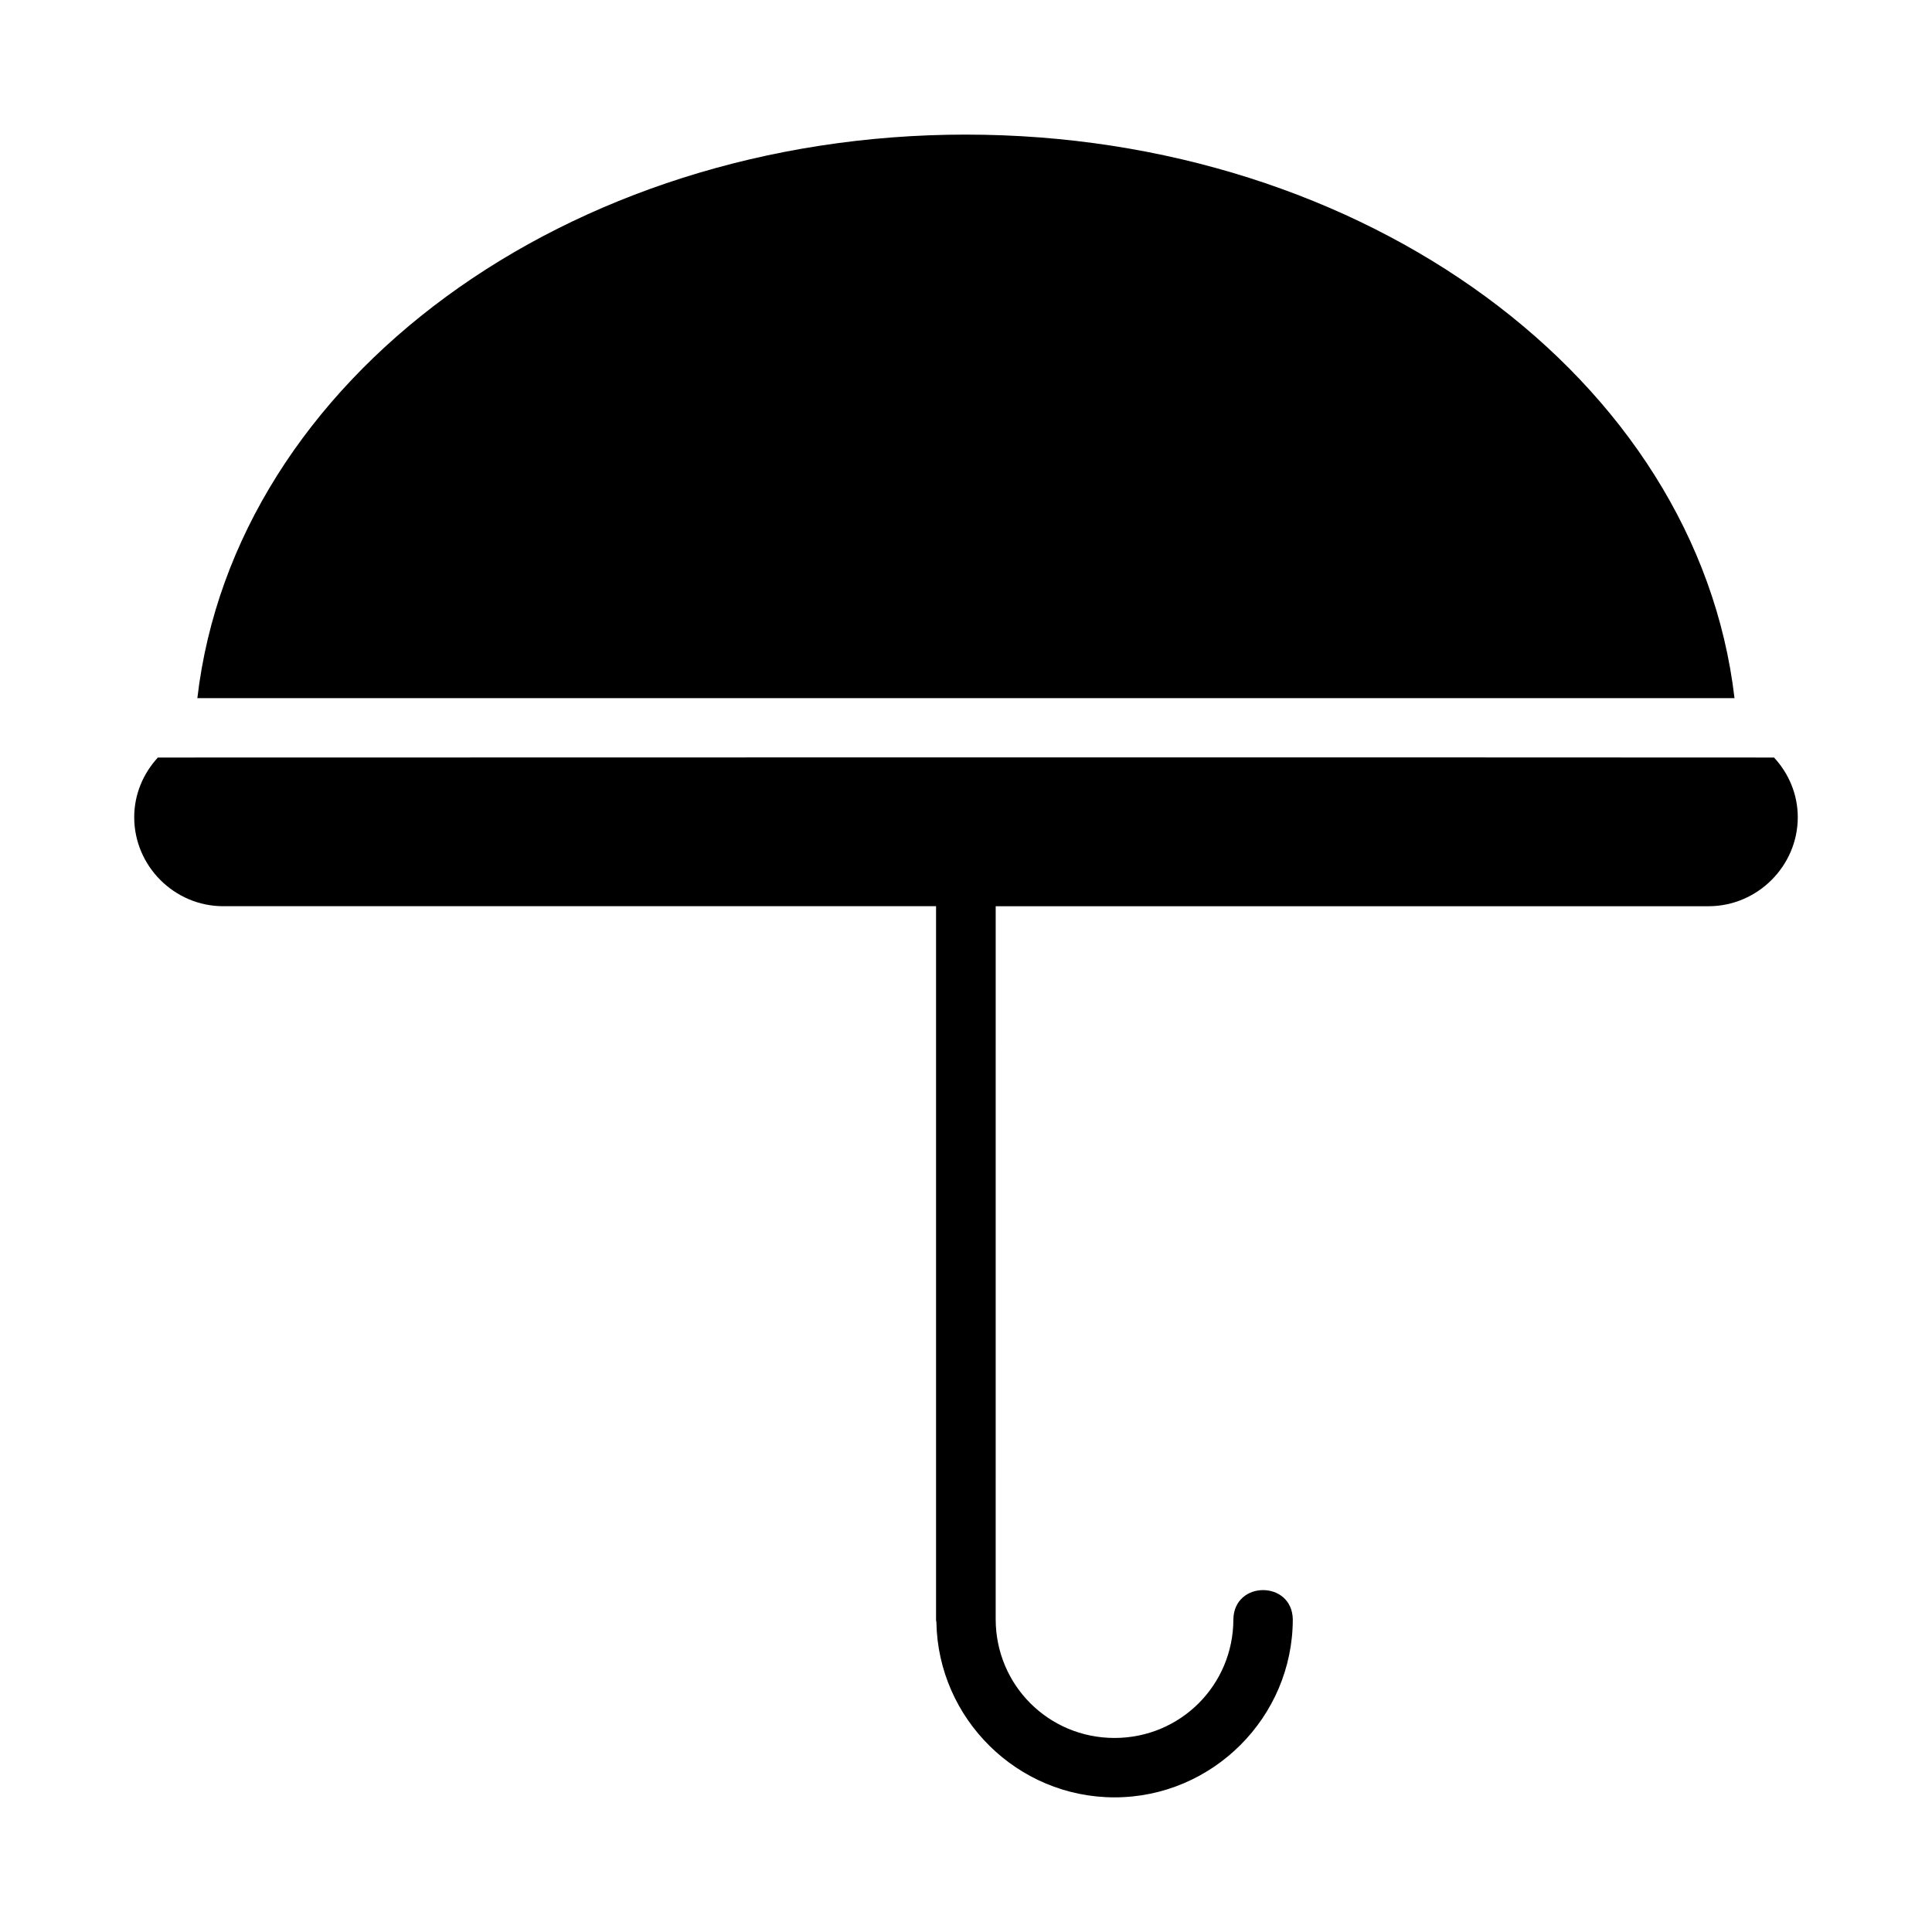 <?xml version="1.0" encoding="UTF-8"?>
<!-- Uploaded to: SVG Repo, www.svgrepo.com, Generator: SVG Repo Mixer Tools -->
<svg fill="#000000" width="800px" height="800px" version="1.1" viewBox="144 144 512 512" xmlns="http://www.w3.org/2000/svg">
 <path d="m399.97 179.67c-105.59 0-193.79 64.75-203.67 149.34l407.36 0.004c-9.875-84.594-98.078-149.34-203.67-149.34zm-214.13 165.08c-3.859 4.191-6.273 9.723-6.273 15.82 0 12.945 10.637 23.586 23.586 23.586h188.91v188.93c0.004 0.27 0 0.527 0.09 0.785 0.426 25.617 21.477 46.449 47.203 46.449 25.988 0 47.246-21.254 47.246-47.23-0.238-10.262-15.512-10.262-15.746 0 0 17.465-14.016 31.488-31.504 31.488s-31.488-14.023-31.488-31.488l0.004-188.93h188.91c12.949 0 23.648-10.637 23.648-23.586 0-6.094-2.414-11.633-6.289-15.82-142.88-0.09-285.45-0.016-428.27 0z" fill-rule="evenodd"/>
</svg>
